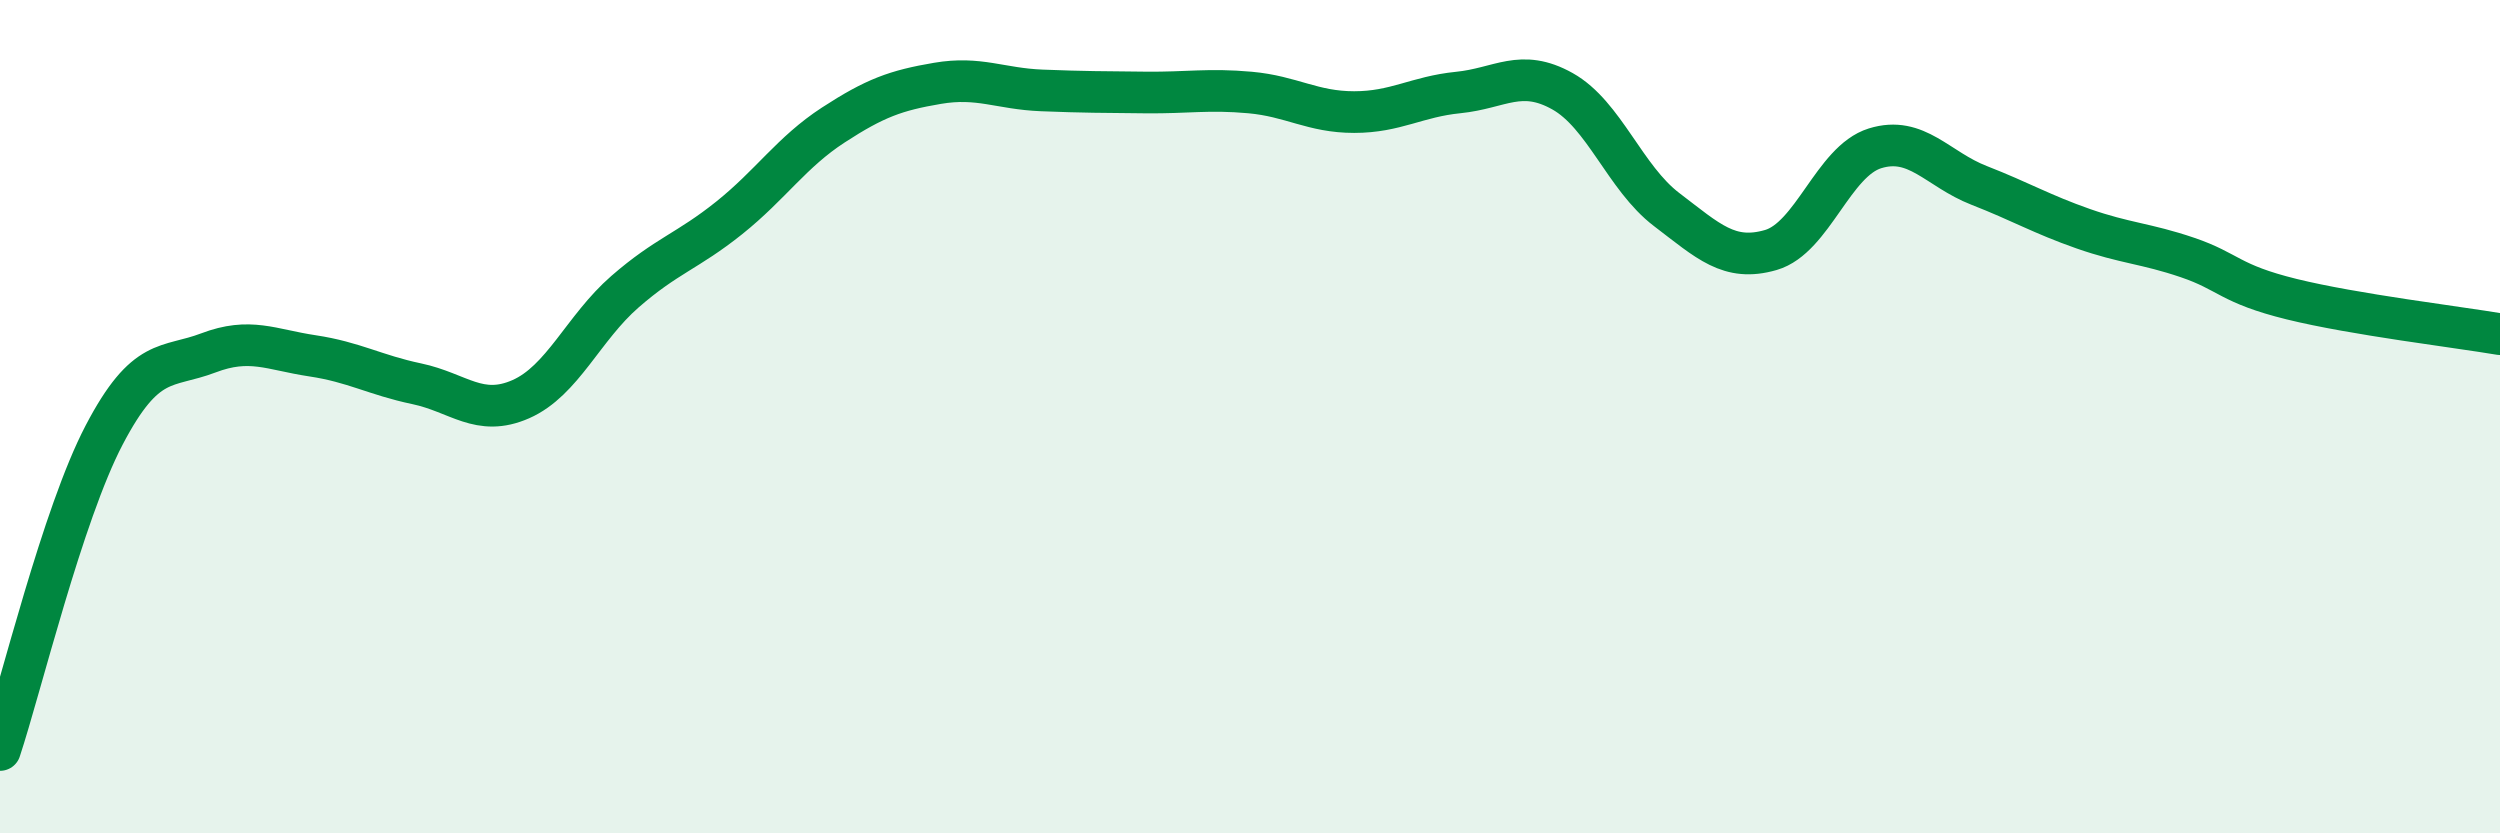 
    <svg width="60" height="20" viewBox="0 0 60 20" xmlns="http://www.w3.org/2000/svg">
      <path
        d="M 0,18 C 0.5,16.49 1.5,12.35 2.5,10.44 C 3.5,8.53 4,8.85 5,8.47 C 6,8.09 6.5,8.39 7.5,8.54 C 8.5,8.69 9,9 10,9.21 C 11,9.42 11.5,10.02 12.5,9.58 C 13.5,9.14 14,7.87 15,7 C 16,6.13 16.5,6.03 17.5,5.23 C 18.5,4.43 19,3.65 20,3 C 21,2.35 21.5,2.17 22.5,2 C 23.5,1.83 24,2.13 25,2.17 C 26,2.21 26.5,2.21 27.5,2.22 C 28.5,2.23 29,2.13 30,2.22 C 31,2.31 31.5,2.69 32.5,2.69 C 33.5,2.69 34,2.32 35,2.22 C 36,2.12 36.5,1.63 37.5,2.19 C 38.5,2.75 39,4.27 40,5.03 C 41,5.79 41.5,6.29 42.5,6 C 43.5,5.71 44,3.87 45,3.56 C 46,3.25 46.5,4.06 47.5,4.45 C 48.5,4.84 49,5.14 50,5.49 C 51,5.84 51.5,5.84 52.5,6.18 C 53.5,6.52 53.5,6.81 55,7.18 C 56.5,7.55 59,7.85 60,8.02L60 20L0 20Z"
        fill="#008740"
        opacity="0.1"
        stroke-linecap="round"
        stroke-linejoin="round"
      />
      <path
        d="M 0,18 C 0.5,16.49 1.5,12.35 2.5,10.44 C 3.5,8.53 4,8.85 5,8.47 C 6,8.09 6.5,8.39 7.5,8.54 C 8.5,8.69 9,9 10,9.21 C 11,9.42 11.5,10.02 12.5,9.58 C 13.5,9.14 14,7.87 15,7 C 16,6.13 16.5,6.03 17.5,5.23 C 18.5,4.43 19,3.65 20,3 C 21,2.35 21.5,2.17 22.5,2 C 23.5,1.83 24,2.13 25,2.17 C 26,2.21 26.5,2.21 27.5,2.22 C 28.5,2.23 29,2.13 30,2.22 C 31,2.31 31.5,2.69 32.5,2.69 C 33.5,2.69 34,2.32 35,2.22 C 36,2.12 36.5,1.63 37.5,2.19 C 38.5,2.75 39,4.27 40,5.03 C 41,5.79 41.5,6.29 42.5,6 C 43.5,5.71 44,3.87 45,3.56 C 46,3.25 46.5,4.06 47.5,4.45 C 48.5,4.84 49,5.14 50,5.49 C 51,5.84 51.5,5.84 52.5,6.18 C 53.5,6.52 53.5,6.81 55,7.18 C 56.5,7.55 59,7.85 60,8.02"
        stroke="#008740"
        stroke-width="1"
        fill="none"
        stroke-linecap="round"
        stroke-linejoin="round"
      />
    </svg>
  
